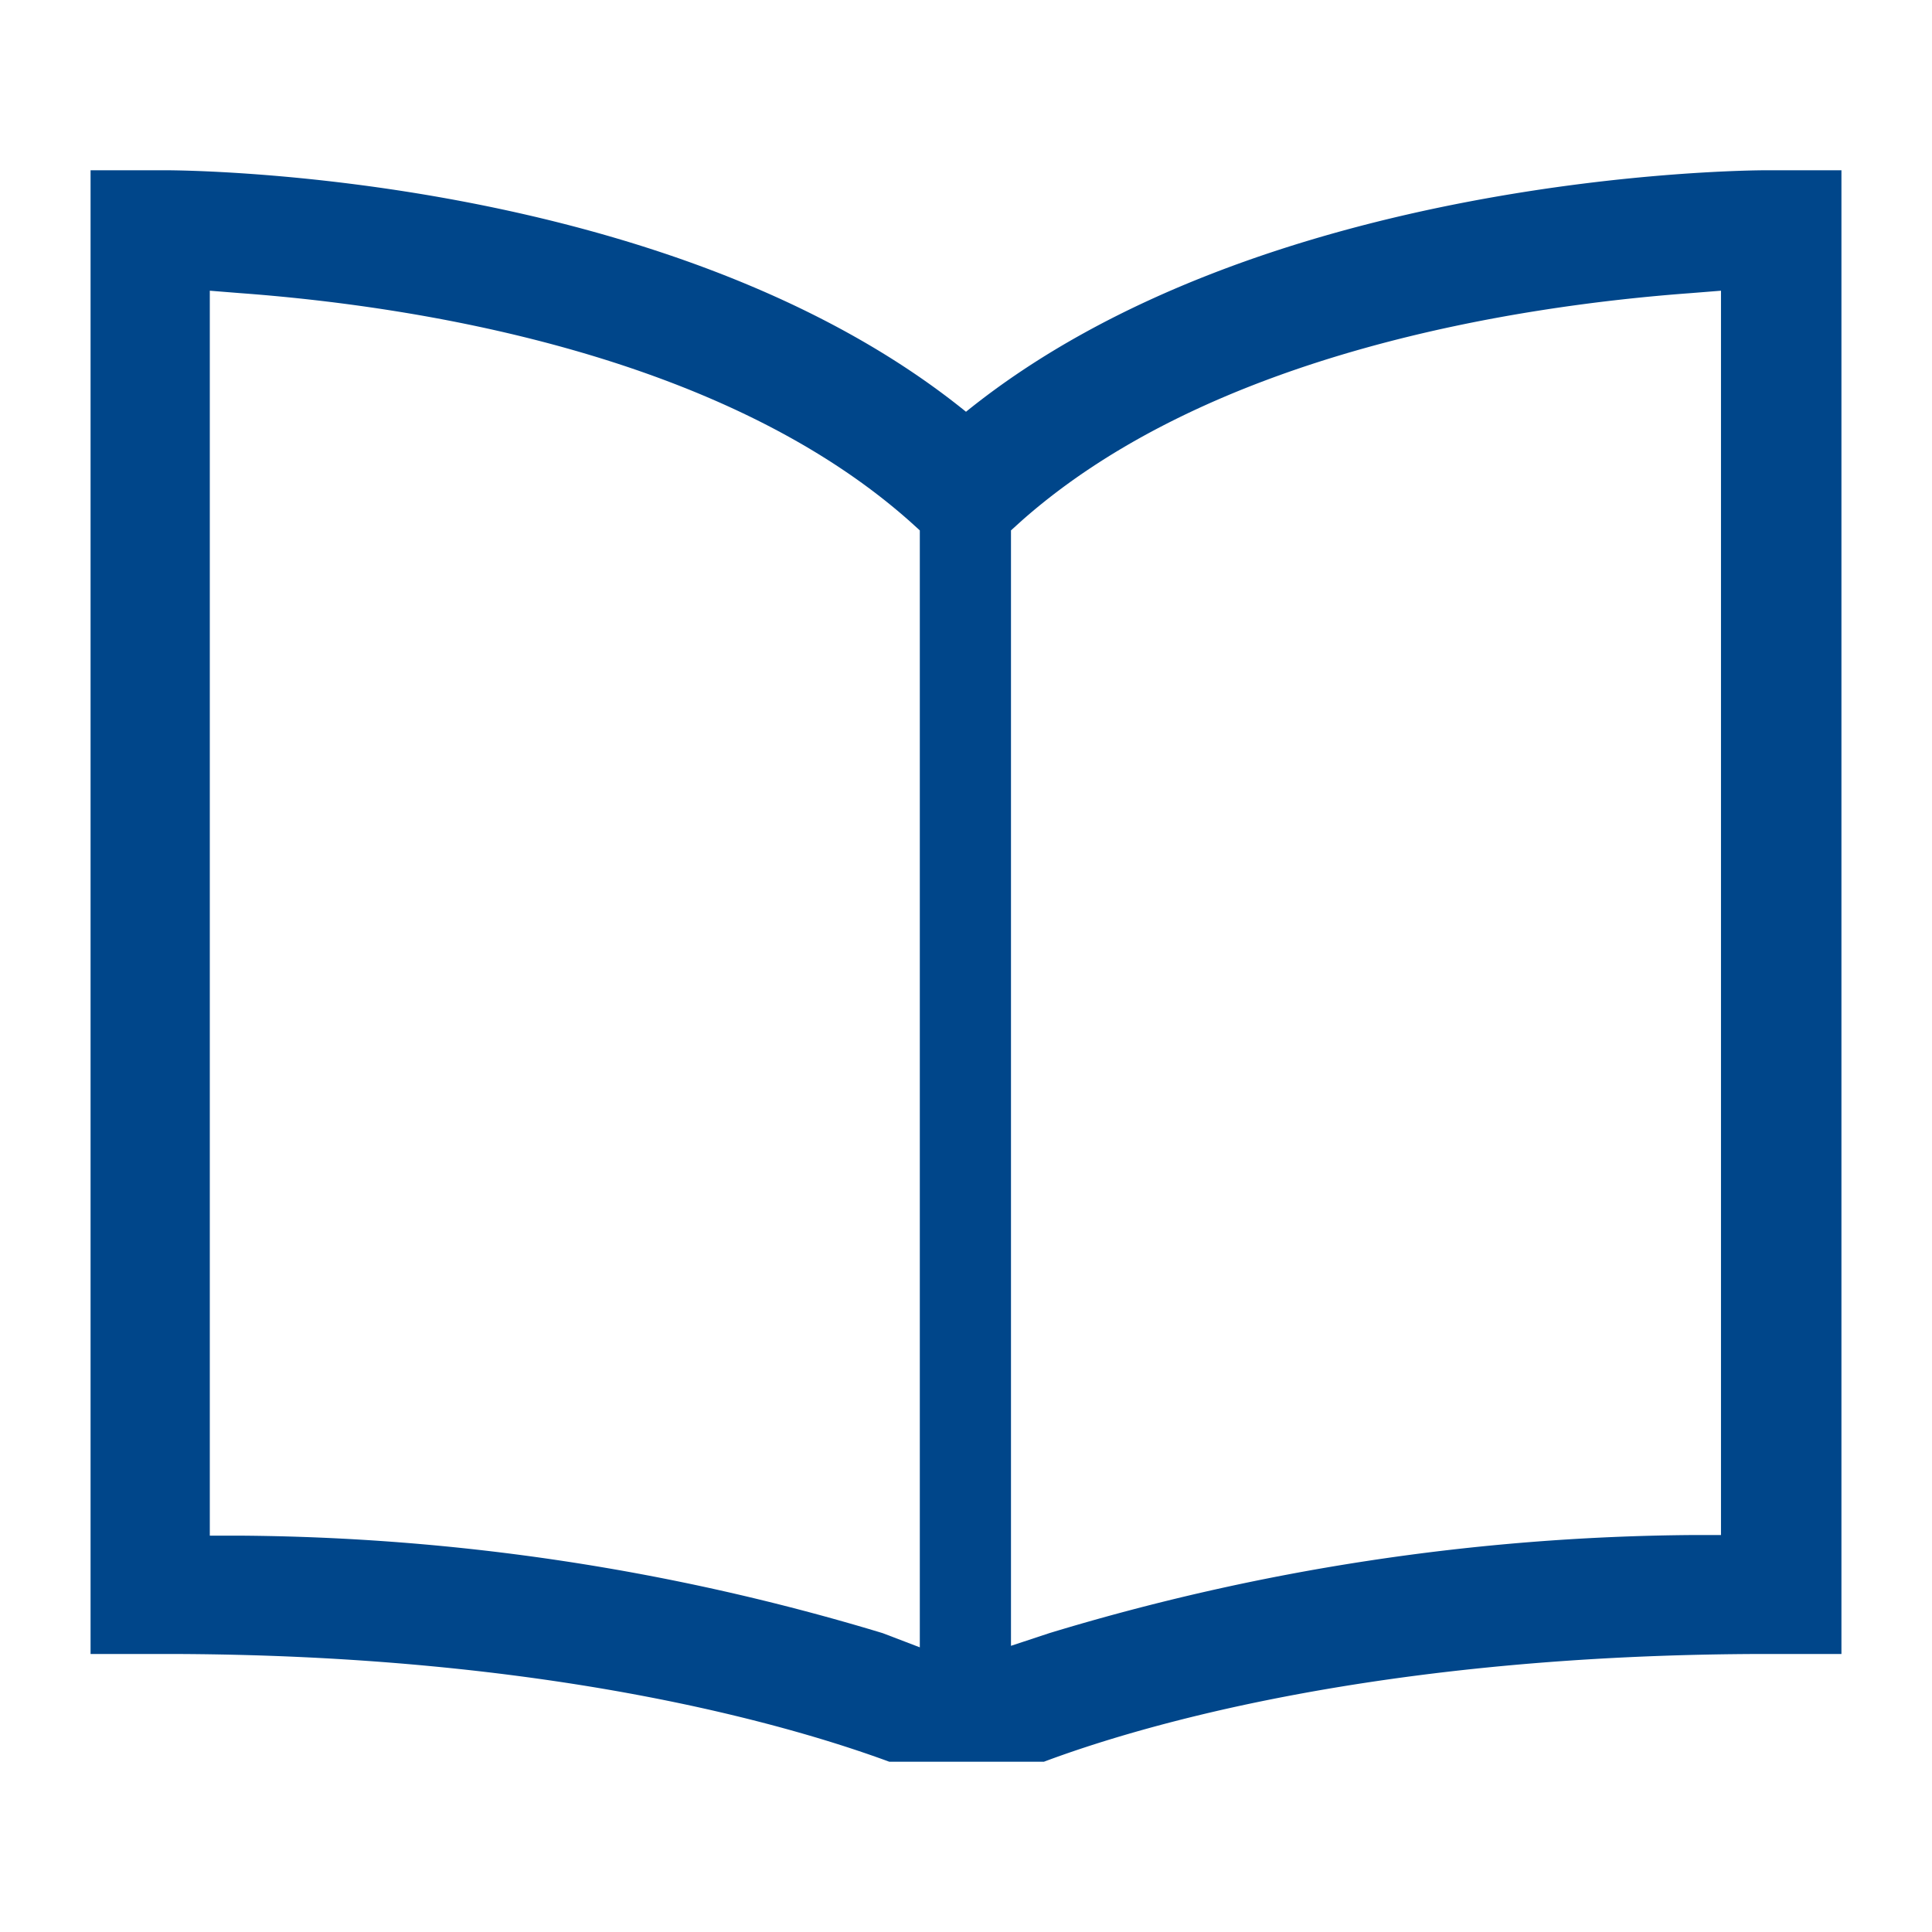 <svg data-name="レイヤー 1" xmlns="http://www.w3.org/2000/svg" width="64" height="64" viewBox="0 0 64 64"><path d="M58.54 5.64c-.72 0-16.77.1-26.54 8-9.77-7.91-25.82-8-26.54-8H3v49.15h2.46c12.82 0 20.85 2.41 24 3.57h5.12c3.07-1.15 11.05-3.57 24-3.57H61V5.64zM29.24 54.1a75.15 75.15 0 0 0-21.35-3.23h-.94V9.63l1 .08c5.57.41 15.86 1.93 22.2 7.57l.32.29v37zm4.25-36.53l.32-.29c6.34-5.64 16.63-7.16 22.2-7.57l1-.08v41.22h-.94a75.15 75.15 0 0 0-21.31 3.25l-1.27.42z" fill="#00468a"/></svg>